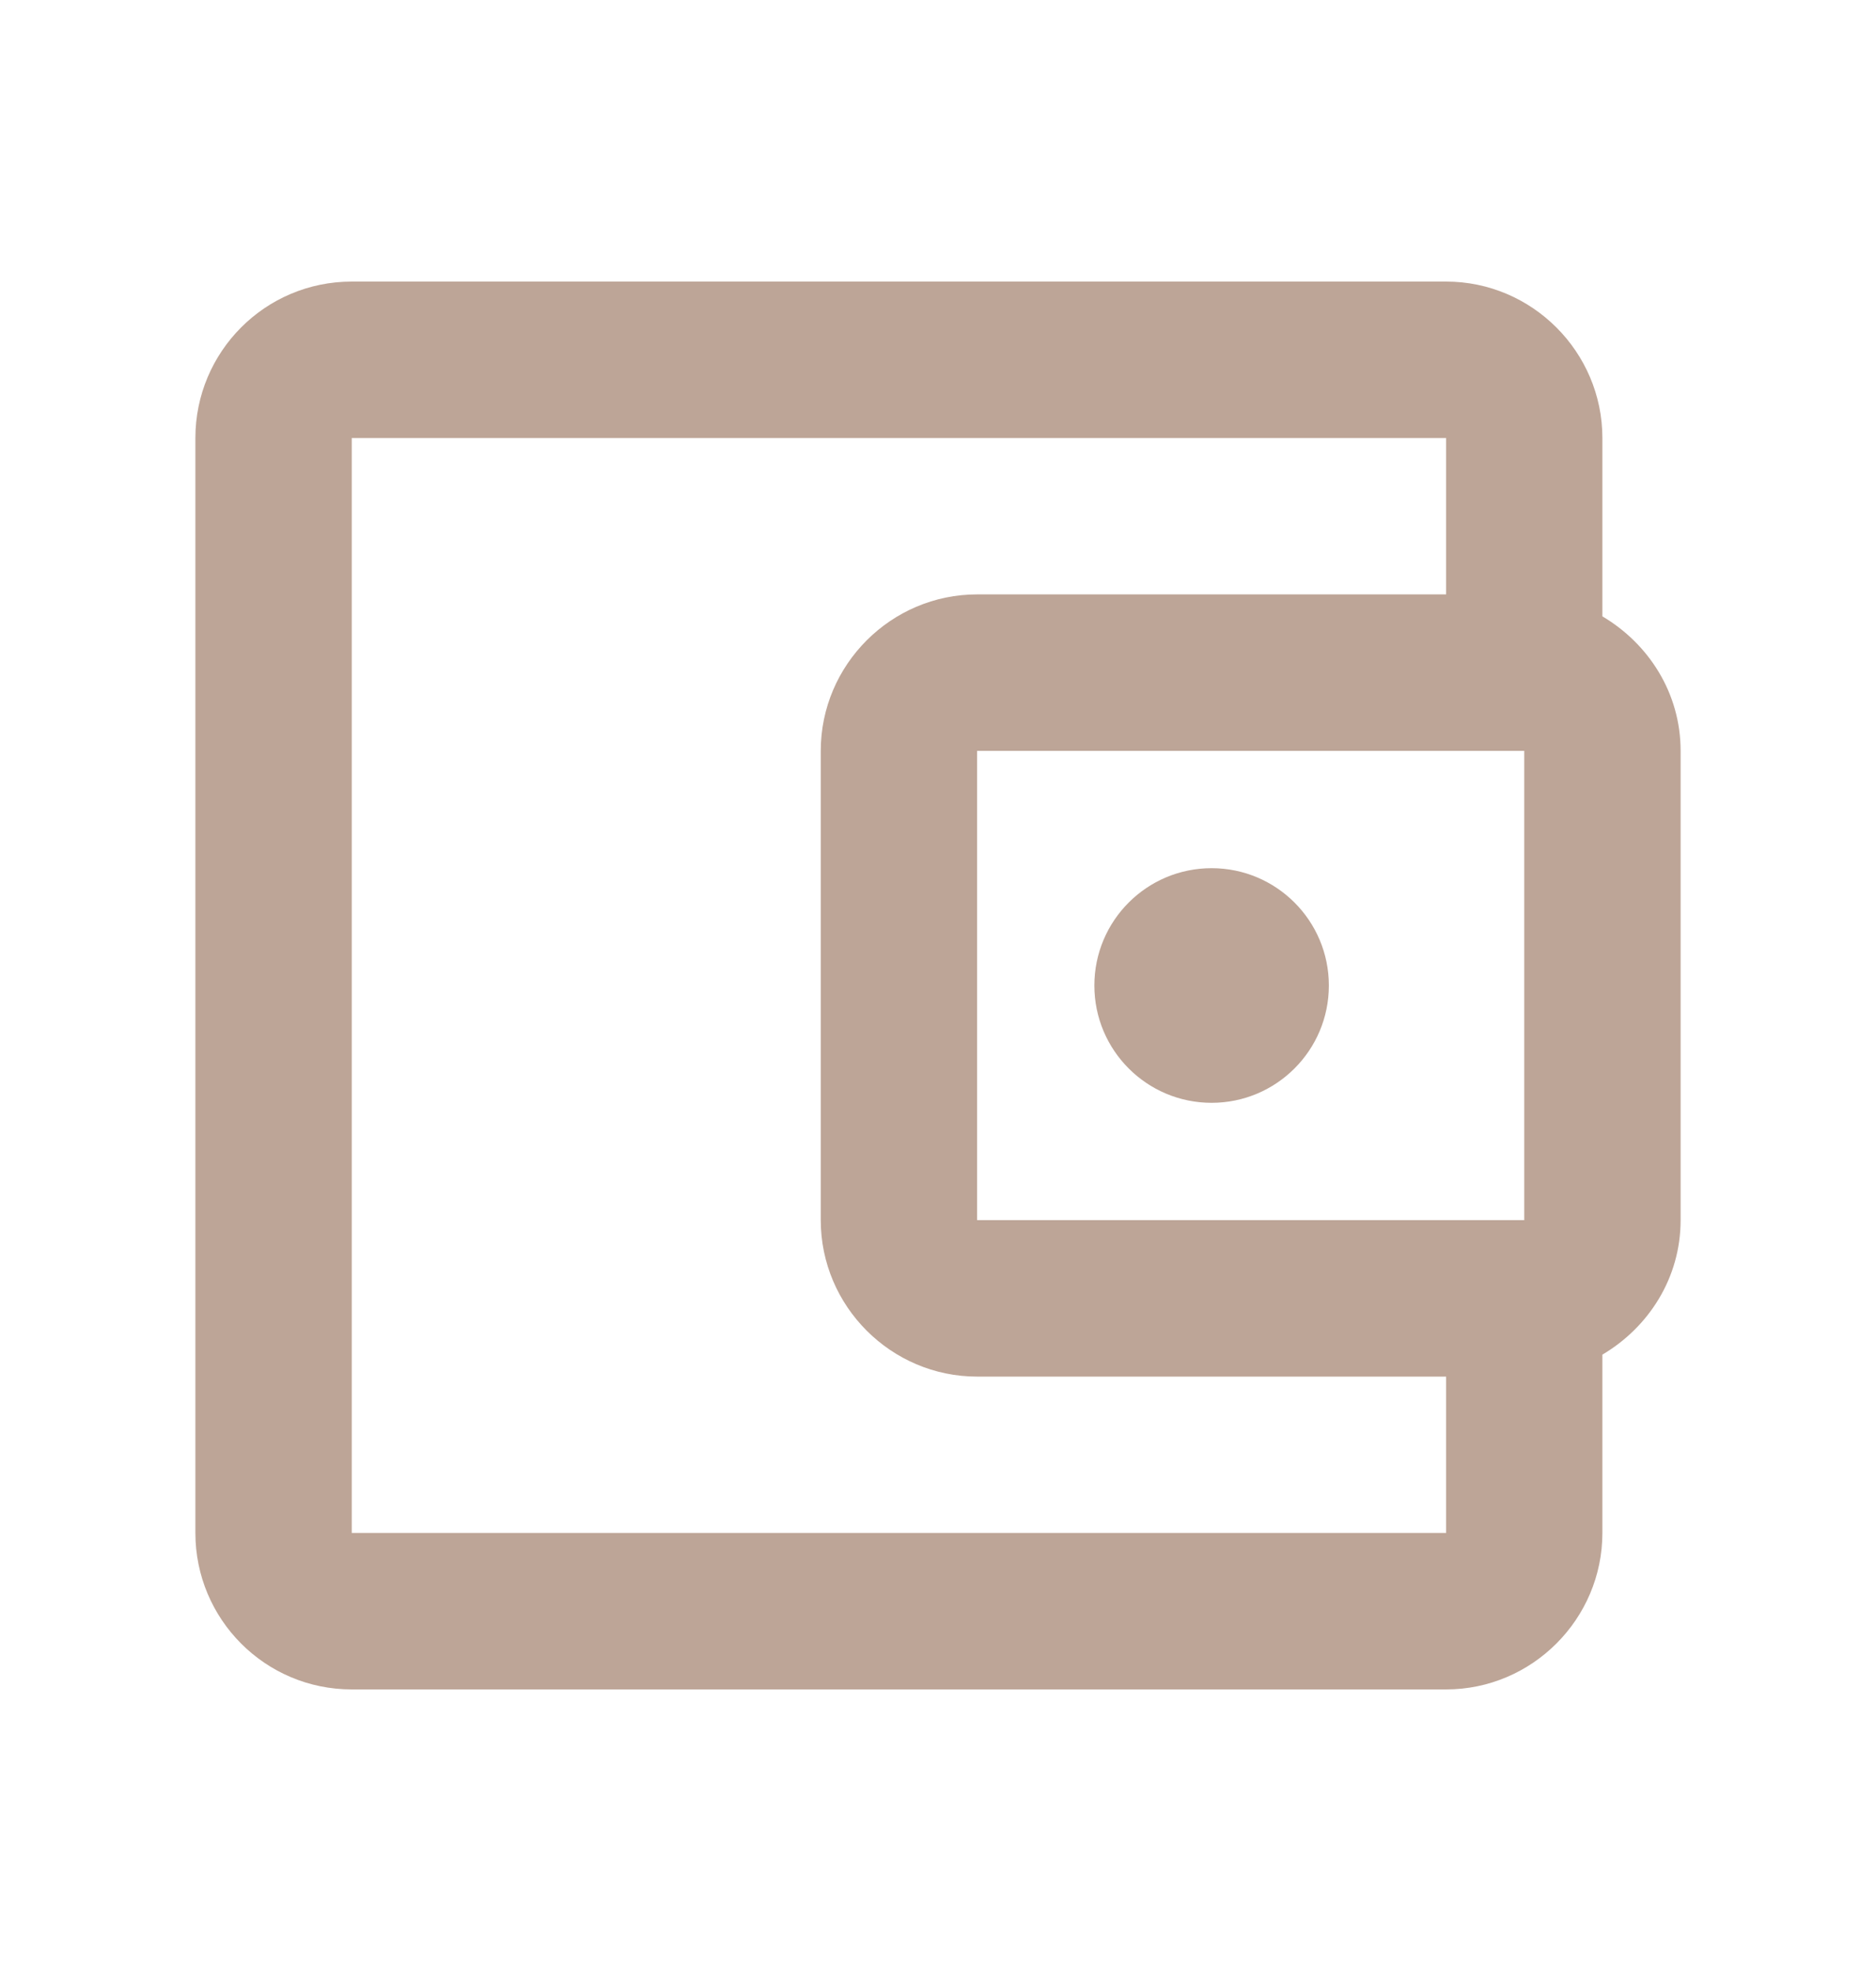 <svg width="20" height="21" viewBox="0 0 20 21" fill="none" xmlns="http://www.w3.org/2000/svg">
<path d="M17.083 6.567V4.667C17.083 3.75 16.333 3 15.417 3H3.75C2.825 3 2.083 3.75 2.083 4.667V16.333C2.083 17.25 2.825 18 3.75 18H15.417C16.333 18 17.083 17.25 17.083 16.333V14.433C17.575 14.142 17.917 13.617 17.917 13V8C17.917 7.383 17.575 6.858 17.083 6.567ZM16.25 8V13H10.417V8H16.25ZM3.75 16.333V4.667H15.417V6.333H10.417C9.5 6.333 8.75 7.083 8.75 8V13C8.75 13.917 9.5 14.667 10.417 14.667H15.417V16.333H3.75Z" fill="#BDA597"/>
<path d="M12.917 11.75C13.607 11.75 14.167 11.19 14.167 10.5C14.167 9.81 13.607 9.25 12.917 9.25C12.226 9.25 11.667 9.81 11.667 10.5C11.667 11.19 12.226 11.75 12.917 11.75Z" fill="#BDA597"/>
</svg>
